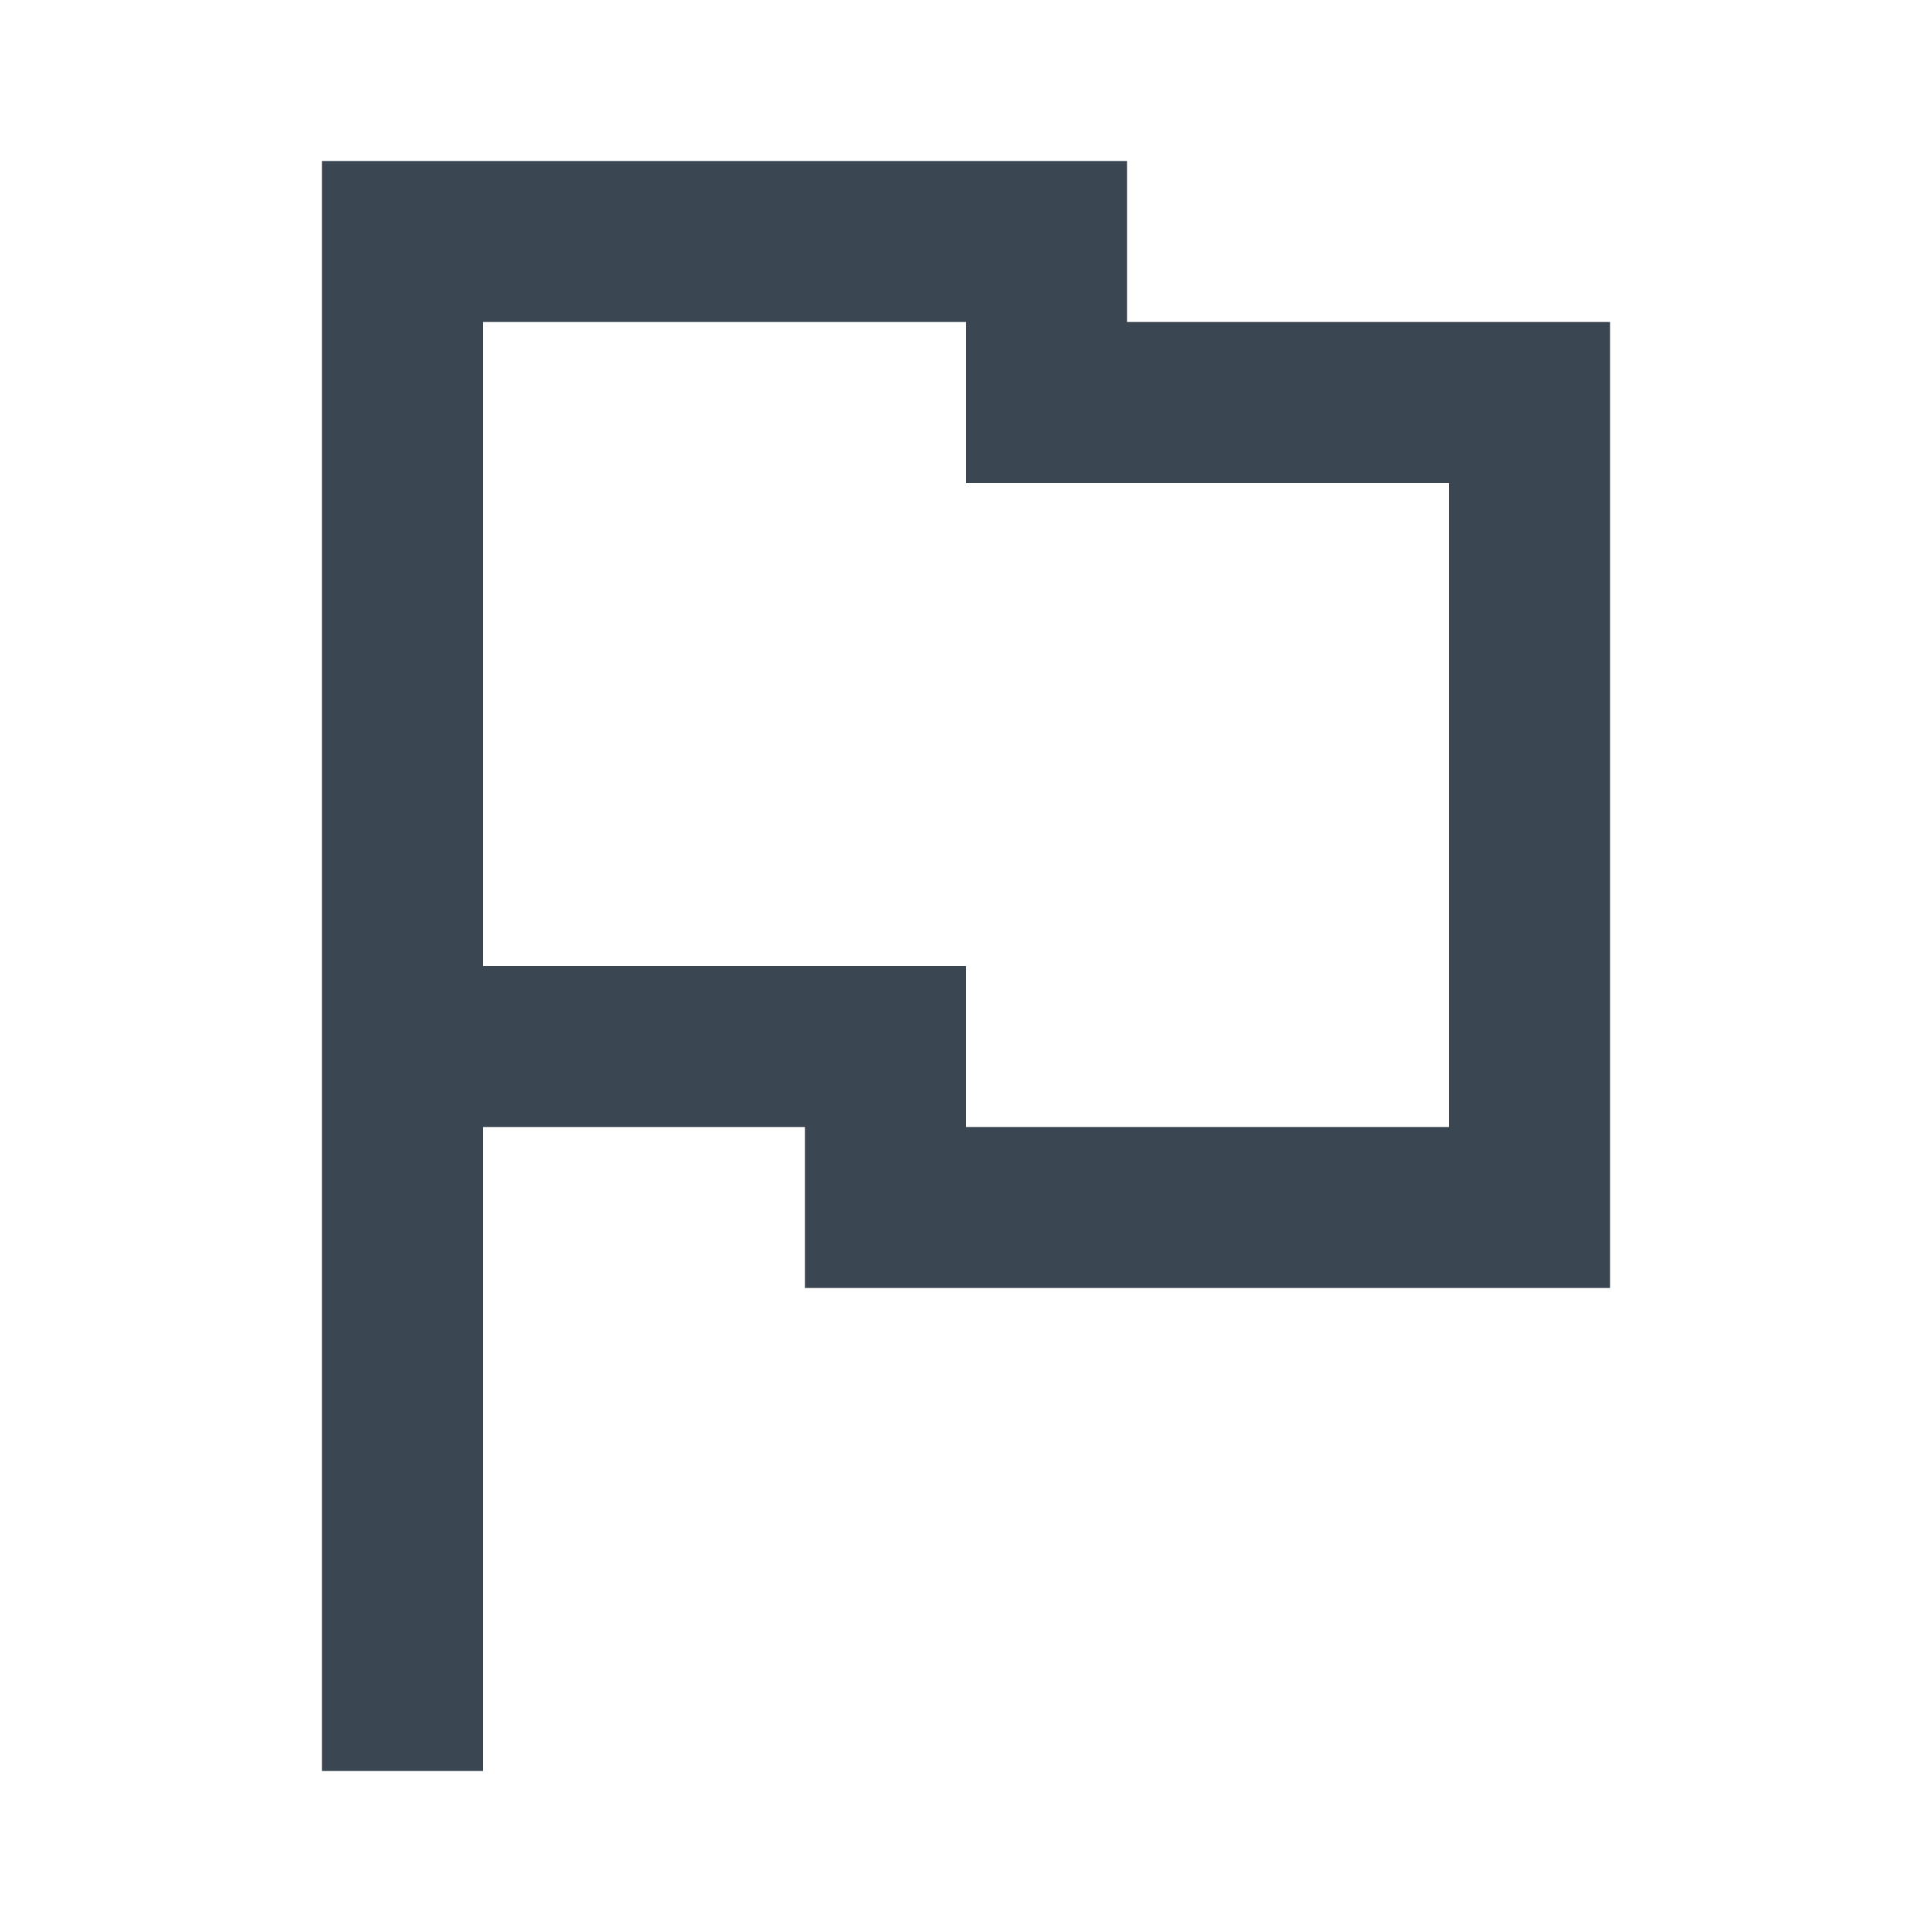 <svg xmlns="http://www.w3.org/2000/svg" fill="none" viewBox="0 0 48 48" height="48" width="48">
<g clip-path="url(#clip0_2_1661)">
<path fill="#3A4651" d="M40 8H28V4H8V44H12V28H20V32H40V8ZM36 28H24V24H12V8H24V12H36V28Z"></path>
</g>
<defs>
<clipPath id="clip0_2_1661">
<rect fill="white" height="48" width="48"></rect>
</clipPath>
</defs>
</svg>
